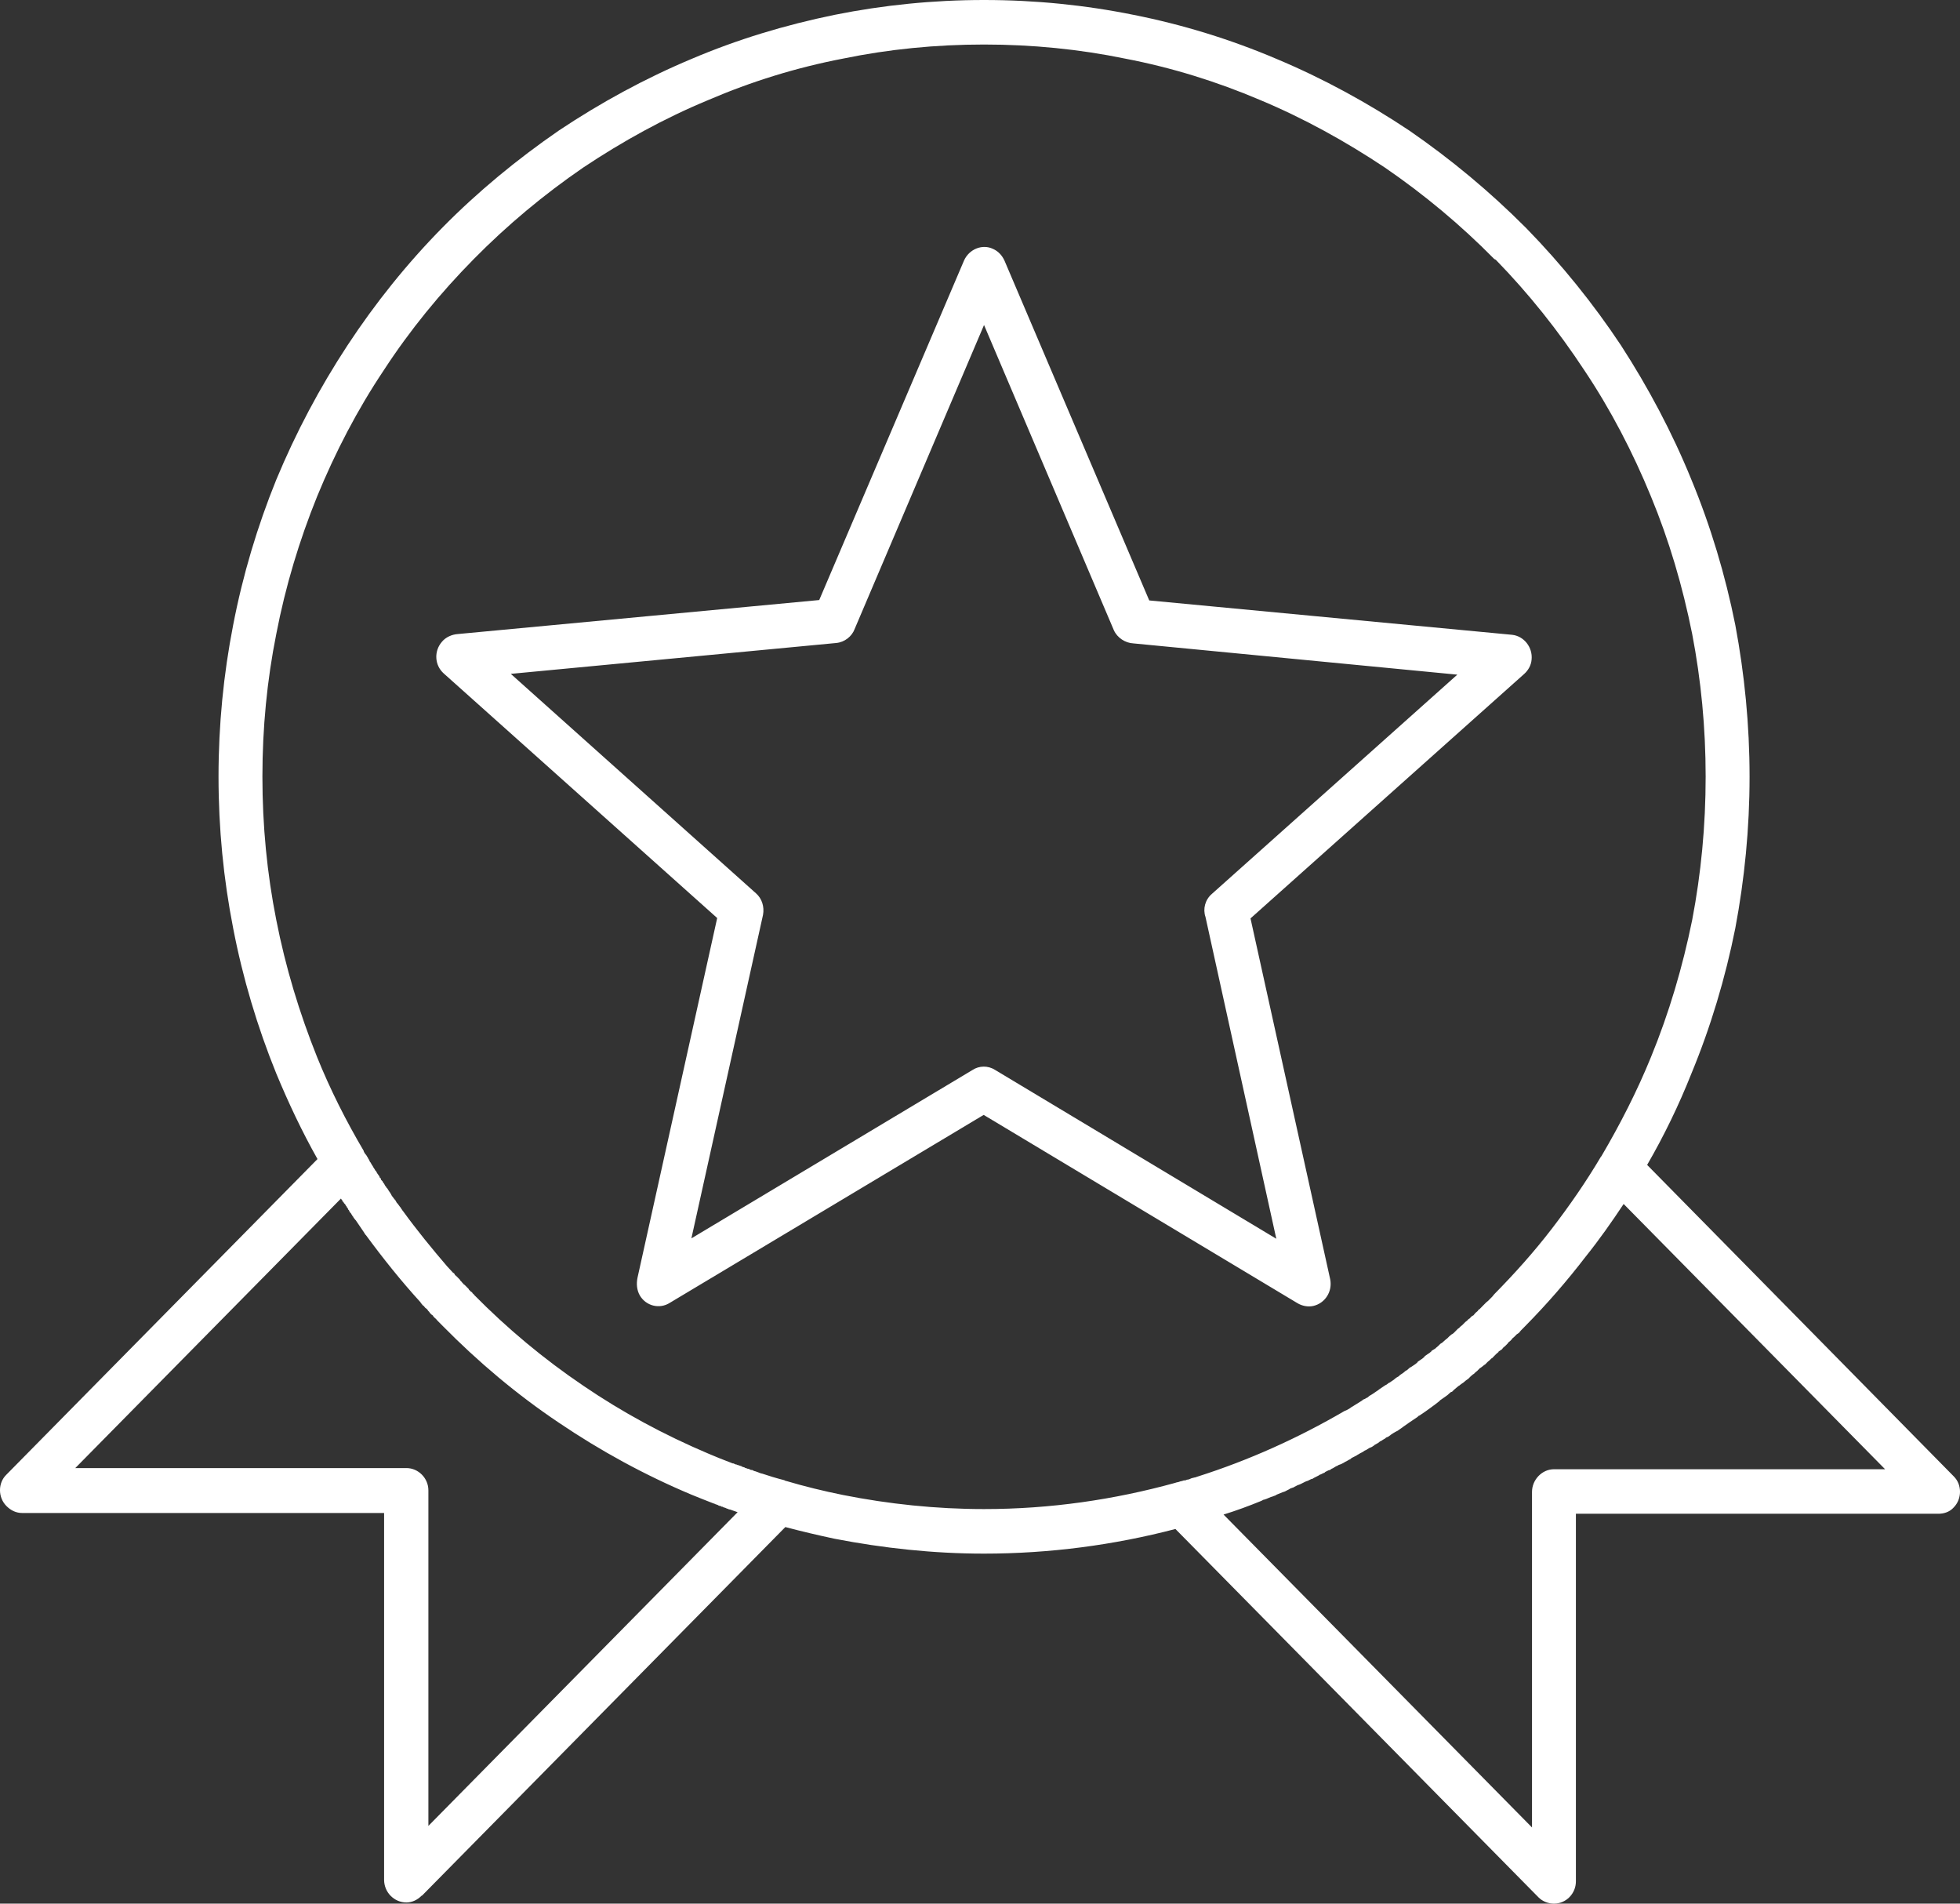 <?xml version="1.0" encoding="UTF-8"?>
<svg width="69px" height="67px" viewBox="0 0 69 67" version="1.1" xmlns="http://www.w3.org/2000/svg" xmlns:xlink="http://www.w3.org/1999/xlink">
    <rect x="0" y="0" width="69" height="67" fill="#333333" stroke="none"/>
    <!-- Generator: Sketch 53.2 (72643) - https://sketchapp.com -->
    <title>target_icon_3</title>
    <desc>Created with Sketch.</desc>
    <g id="Page-1" stroke="none" stroke-width="1" fill="none" fill-rule="evenodd">
        <g id="13_Company_Organization" transform="translate(-1203, -1351)" fill="#FFFFFF">
            <g id="contents" transform="translate(391, 605)">
                <g id="Group-2-Copy-2" transform="translate(778, 715)">
                    <path d="M84.394,80.525 C84.245,80.635 84.11,80.731 83.961,80.827 L83.947,80.827 L83.906,80.868 L83.866,80.896 C83.703,81.006 83.554,81.102 83.405,81.212 L83.351,81.253 L83.31,81.281 L83.229,81.336 L83.215,81.35 L83.134,81.391 L83.039,81.446 L82.957,81.501 L82.944,81.515 L82.863,81.57 L82.795,81.597 L82.768,81.625 L82.673,81.68 L82.659,81.693 L82.578,81.735 L82.51,81.79 L82.483,81.803 L82.388,81.858 L82.375,81.872 L82.293,81.927 L82.225,81.955 L82.198,81.968 L82.131,82.01 L82.09,82.037 L82.049,82.051 L81.968,82.106 L81.941,82.12 L81.887,82.147 L81.819,82.188 L81.792,82.202 L81.751,82.23 L81.67,82.271 L81.643,82.285 L81.588,82.312 L81.521,82.367 L81.507,82.367 L81.439,82.408 L81.358,82.45 L81.358,82.45 L81.29,82.491 L81.209,82.532 L81.127,82.56 L81.06,82.601 L81.046,82.601 L80.978,82.642 L80.911,82.683 L80.897,82.683 L80.816,82.738 L80.761,82.752 L80.734,82.766 L80.653,82.807 L80.626,82.835 L80.585,82.848 L80.504,82.89 L80.463,82.903 L80.422,82.931 L80.341,82.972 L80.314,82.986 L80.26,83.013 L80.192,83.055 L80.165,83.055 L80.111,83.082 L80.029,83.123 L80.016,83.123 L79.948,83.151 L79.867,83.192 L79.785,83.233 L79.718,83.261 L79.704,83.261 L79.623,83.302 L79.568,83.33 L79.555,83.343 L79.474,83.371 L79.406,83.398 L79.392,83.412 L79.311,83.453 L79.23,83.495 L79.148,83.522 L78.945,83.605 L78.904,83.632 L78.823,83.66 L78.796,83.673 L78.742,83.687 L78.579,83.756 L78.498,83.783 L78.484,83.783 L78.403,83.825 C77.969,84.003 77.522,84.168 77.074,84.306 L87.933,95.319 L87.933,83.508 C87.933,83.082 88.285,82.711 88.705,82.711 L100.363,82.711 L91.159,73.375 C90.739,74.008 90.305,74.626 89.83,75.218 C89.166,76.084 88.461,76.895 87.702,77.665 L87.621,77.747 L87.58,77.789 L87.539,77.83 L87.472,77.912 L87.39,77.967 L87.35,78.009 L87.309,78.05 L87.228,78.119 L87.228,78.132 L87.16,78.201 L87.106,78.242 L87.078,78.284 L86.997,78.366 L86.916,78.435 L86.875,78.49 L86.834,78.517 L86.753,78.572 L86.753,78.586 L86.672,78.655 L86.631,78.696 L86.604,78.724 L86.523,78.806 L86.509,78.806 L86.441,78.875 L86.374,78.93 L86.36,78.944 L86.279,79.026 L86.252,79.04 L86.184,79.095 L86.13,79.136 L86.102,79.15 L86.021,79.232 L86.008,79.246 L85.94,79.301 L85.886,79.356 L85.858,79.37 L85.777,79.439 L85.75,79.466 L85.696,79.521 L85.601,79.59 L85.52,79.659 L85.438,79.714 L85.37,79.769 L85.343,79.782 L85.262,79.851 L85.181,79.92 L85.113,79.989 L85.086,79.989 L85.004,80.057 L84.977,80.085 L84.923,80.126 L84.747,80.25 L84.706,80.277 L84.666,80.318 L84.489,80.456 L84.449,80.483 L84.394,80.525 Z M63.437,53.631 L51.982,54.717 L60.617,62.444 C60.821,62.623 60.915,62.912 60.861,63.201 L58.34,74.585 L68.236,68.659 C68.466,68.508 68.778,68.494 69.035,68.659 L78.931,74.599 L76.437,63.269 C76.342,62.994 76.423,62.664 76.667,62.458 L85.303,54.745 L73.902,53.645 C73.617,53.631 73.333,53.452 73.211,53.178 L68.642,42.439 L64.088,53.136 C63.993,53.397 63.735,53.604 63.437,53.631 L63.437,53.631 Z M50.125,53.315 C49.908,53.329 49.691,53.425 49.556,53.59 C49.271,53.92 49.298,54.415 49.623,54.704 L59.248,63.311 L56.442,75.974 C56.401,76.18 56.415,76.4 56.523,76.592 C56.74,76.964 57.215,77.087 57.581,76.854 L68.629,70.24 L79.677,76.867 L79.677,76.867 C79.84,76.964 80.043,77.005 80.233,76.964 C80.653,76.867 80.911,76.455 80.829,76.029 L78.023,63.324 L87.661,54.717 C87.797,54.594 87.905,54.415 87.919,54.209 C87.96,53.782 87.648,53.384 87.228,53.342 L74.458,52.133 L69.361,40.171 L69.361,40.171 C69.279,39.992 69.144,39.841 68.954,39.758 C68.575,39.58 68.114,39.772 67.937,40.171 L62.84,52.119 L50.125,53.315 Z M58.936,82.161 C59.194,82.271 59.465,82.381 59.722,82.477 L59.75,82.491 L59.763,82.491 L59.79,82.505 L59.817,82.505 L59.912,82.546 L59.939,82.546 L59.953,82.56 L59.98,82.56 L59.994,82.573 L60.007,82.573 L60.021,82.573 L60.034,82.587 L60.061,82.587 L60.075,82.601 L60.102,82.601 L60.116,82.615 L60.129,82.628 L60.143,82.628 L60.156,82.628 L60.183,82.642 L60.197,82.642 L60.224,82.656 L60.238,82.67 L60.265,82.67 L60.292,82.683 L60.292,82.683 L60.305,82.683 L60.319,82.697 L60.346,82.697 L60.373,82.697 L60.373,82.711 L60.387,82.711 L60.4,82.725 L60.414,82.725 L60.441,82.738 L60.468,82.738 L60.482,82.738 L60.509,82.752 L60.509,82.752 L60.522,82.766 L60.549,82.766 L60.563,82.78 L60.59,82.78 L60.604,82.793 L60.631,82.793 L60.644,82.807 L60.658,82.807 L60.671,82.807 L60.685,82.821 L60.699,82.821 L60.726,82.835 L60.807,82.862 L60.821,82.862 C61.065,82.945 61.336,83.027 61.607,83.096 L61.661,83.123 L61.675,83.123 L61.675,83.123 C62.325,83.316 63.003,83.481 63.681,83.618 C65.28,83.935 66.948,84.113 68.642,84.113 C70.974,84.113 73.224,83.783 75.366,83.192 C75.393,83.178 75.42,83.178 75.461,83.165 L75.475,83.165 L75.556,83.137 L75.624,83.123 L75.651,83.11 L75.759,83.096 L75.773,83.082 L75.854,83.068 L75.949,83.027 L76.057,83 L76.071,83 L76.152,82.972 C77.969,82.395 79.704,81.611 81.331,80.662 L81.426,80.621 L81.521,80.566 L81.575,80.525 L81.602,80.511 L81.954,80.291 L81.981,80.263 L82.049,80.236 L82.117,80.195 L82.131,80.195 L82.212,80.126 L82.239,80.112 L82.307,80.071 L82.388,80.016 L82.388,80.016 L82.469,79.961 L82.51,79.934 L82.564,79.892 L82.646,79.837 L82.646,79.837 L82.727,79.782 L82.768,79.755 L82.822,79.727 L82.89,79.672 L82.903,79.672 L82.985,79.617 L83.025,79.59 L83.066,79.562 L83.147,79.494 L83.242,79.439 L83.283,79.397 L83.323,79.37 L83.405,79.315 L83.486,79.246 L83.54,79.219 L83.567,79.191 L83.649,79.122 L83.662,79.122 L83.744,79.067 L83.784,79.04 L83.825,79.012 L83.906,78.944 L83.906,78.93 L83.988,78.875 L84.028,78.847 L84.069,78.82 L84.15,78.751 L84.15,78.737 L84.286,78.641 L84.313,78.627 L84.394,78.559 L84.394,78.545 L84.462,78.504 L84.53,78.462 L84.557,78.435 L84.638,78.366 L84.652,78.352 L84.706,78.297 L84.774,78.256 L84.788,78.242 L84.896,78.146 L84.95,78.105 L85.004,78.05 L85.018,78.036 L85.099,77.967 L85.126,77.954 L85.181,77.912 L85.235,77.857 L85.248,77.844 L85.33,77.761 L85.357,77.747 L85.411,77.692 L85.479,77.637 L85.56,77.555 L85.587,77.527 L85.642,77.486 L85.709,77.417 L85.723,77.417 L85.791,77.349 L85.818,77.321 L85.872,77.294 L85.94,77.211 L85.94,77.211 L86.021,77.142 L86.048,77.101 L86.089,77.074 L86.157,77.005 L86.17,76.991 L86.238,76.922 L86.279,76.881 L86.319,76.84 L86.387,76.785 L86.387,76.785 L86.455,76.716 L86.496,76.675 L86.536,76.634 L86.604,76.551 C87.322,75.822 88,75.066 88.624,74.255 C89.247,73.444 89.83,72.605 90.359,71.711 L90.373,71.698 C91.037,70.57 91.633,69.402 92.121,68.205 C92.758,66.652 93.233,65.043 93.572,63.379 C93.884,61.743 94.046,60.066 94.046,58.333 C94.046,56.615 93.884,54.937 93.572,53.315 C93.233,51.624 92.758,50.015 92.121,48.475 C91.484,46.922 90.698,45.409 89.776,44.034 C88.854,42.632 87.811,41.326 86.658,40.143 L86.604,40.116 C85.425,38.92 84.137,37.847 82.754,36.898 C81.371,35.977 79.907,35.166 78.362,34.52 C76.844,33.874 75.258,33.379 73.604,33.062 C72.004,32.732 70.337,32.567 68.642,32.567 C66.948,32.567 65.28,32.732 63.681,33.062 C62.027,33.379 60.441,33.874 58.936,34.52 C57.377,35.166 55.913,35.977 54.531,36.898 C53.148,37.847 51.86,38.92 50.681,40.116 L50.681,40.116 C49.501,41.312 48.43,42.618 47.509,44.034 C46.587,45.409 45.8,46.922 45.163,48.475 C44.54,50.015 44.052,51.624 43.726,53.315 C43.401,54.937 43.238,56.615 43.238,58.333 C43.238,60.066 43.401,61.743 43.726,63.379 C44.052,65.043 44.54,66.652 45.163,68.205 C45.624,69.347 46.18,70.447 46.804,71.505 L46.804,71.519 L46.831,71.574 L46.844,71.588 L46.858,71.615 L46.885,71.643 L46.912,71.684 L46.926,71.711 L46.939,71.725 L46.966,71.78 L46.993,71.821 L47.007,71.849 L47.007,71.863 L47.034,71.904 L47.048,71.918 L47.061,71.945 L47.088,71.986 L47.088,72 L47.115,72.028 L47.129,72.055 L47.143,72.083 L47.17,72.124 L47.197,72.165 L47.21,72.193 L47.224,72.206 L47.251,72.234 L47.251,72.248 L47.278,72.289 L47.292,72.316 L47.305,72.33 L47.332,72.371 L47.346,72.385 L47.359,72.413 L47.373,72.454 L47.387,72.454 L47.414,72.495 L47.414,72.523 L47.427,72.536 L47.468,72.578 L47.495,72.633 L47.509,72.646 L47.522,72.66 L47.549,72.715 L47.576,72.756 L47.603,72.784 L47.603,72.798 L47.631,72.825 L47.644,72.839 L47.658,72.866 L47.685,72.908 L47.685,72.908 L47.712,72.949 L47.725,72.963 L47.739,72.99 L47.766,73.031 L47.793,73.086 L47.888,73.21 L47.915,73.238 L47.969,73.334 L47.997,73.361 L48.078,73.471 L48.091,73.485 L48.173,73.609 L48.186,73.623 C48.674,74.296 49.203,74.943 49.745,75.575 L49.759,75.589 L49.949,75.795 L49.976,75.809 L49.989,75.822 L50.016,75.864 L50.016,75.877 L50.057,75.905 L50.084,75.932 L50.193,76.042 L50.193,76.056 L50.22,76.084 L50.247,76.111 L50.26,76.125 L50.288,76.166 L50.301,76.166 L50.328,76.207 L50.355,76.221 L50.369,76.235 L50.396,76.262 L50.41,76.276 L50.437,76.304 L50.464,76.331 L50.464,76.331 L50.504,76.372 L50.504,76.386 L50.532,76.414 L50.559,76.441 L50.572,76.455 L50.613,76.482 L50.626,76.496 L50.64,76.524 L50.681,76.551 L50.681,76.565 L50.681,76.565 C51.86,77.761 53.148,78.834 54.531,79.769 C55.9,80.703 57.377,81.501 58.936,82.161 L58.936,82.161 Z M59.695,84.127 L59.668,84.127 L59.641,84.113 L59.614,84.1 L59.6,84.1 L59.573,84.086 L59.56,84.086 L59.546,84.072 L59.533,84.072 L59.506,84.058 L59.492,84.058 L59.478,84.058 L59.465,84.045 L59.438,84.031 L59.411,84.031 L59.411,84.031 L59.384,84.017 L59.37,84.003 L59.343,84.003 L59.329,84.003 L59.316,83.99 L59.302,83.99 L59.275,83.976 L59.262,83.962 L59.234,83.962 L59.221,83.948 L59.194,83.948 L59.18,83.935 L59.099,83.907 C58.841,83.811 58.584,83.701 58.34,83.605 C56.7,82.917 55.141,82.065 53.677,81.075 C52.199,80.085 50.83,78.93 49.583,77.665 L49.556,77.637 L49.528,77.61 L49.515,77.596 L49.474,77.555 L49.461,77.541 L49.433,77.514 L49.406,77.486 L49.393,77.472 L49.366,77.445 L49.352,77.417 L49.325,77.404 L49.298,77.376 L49.298,77.376 L49.257,77.335 L49.244,77.307 L49.23,77.294 L49.189,77.266 L49.176,77.252 L49.149,77.225 L49.122,77.197 L49.122,77.184 L49.081,77.142 L49.067,77.129 L49.054,77.101 L49.013,77.06 L48.973,77.032 L48.905,76.95 L48.891,76.95 L48.823,76.867 L48.796,76.826 L48.796,76.826 C48.119,76.084 47.481,75.286 46.885,74.475 L46.858,74.448 L46.844,74.42 L46.831,74.406 L46.817,74.379 C46.722,74.241 46.627,74.104 46.546,73.98 L46.519,73.939 L46.505,73.939 L46.505,73.925 L46.478,73.898 L46.465,73.87 L46.451,73.87 L46.438,73.829 L46.411,73.801 L46.397,73.774 L46.37,73.733 L46.356,73.705 L46.329,73.678 L46.316,73.664 L46.302,73.636 L46.289,73.609 L46.275,73.581 L46.261,73.581 L46.248,73.54 L46.234,73.513 L46.207,73.485 L46.194,73.444 L46.18,73.444 L46.167,73.416 L46.153,73.389 L46.139,73.375 L46.126,73.361 L46.099,73.334 L46.099,73.306 L46.085,73.306 L46.058,73.279 L46.044,73.238 L46.017,73.21 L46.004,73.183 L36.65,82.67 L48.308,82.67 C48.729,82.67 49.081,83.027 49.081,83.453 L49.081,95.264 L59.967,84.223 L59.695,84.127 Z M91.986,72 L102.776,82.958 C103.075,83.247 103.075,83.756 102.776,84.058 C102.627,84.223 102.424,84.278 102.234,84.278 L89.478,84.278 L89.478,97.216 C89.478,97.643 89.139,98 88.705,98 C88.502,98 88.299,97.918 88.163,97.78 L88.149,97.766 L75.38,84.814 C73.224,85.378 70.96,85.681 68.642,85.681 C66.853,85.681 65.091,85.488 63.383,85.158 C62.8,85.034 62.217,84.897 61.647,84.746 L48.864,97.711 L48.837,97.725 C48.701,97.863 48.512,97.959 48.308,97.959 C47.875,97.959 47.522,97.601 47.522,97.161 L47.522,84.251 L34.779,84.251 C34.576,84.251 34.386,84.168 34.224,84.003 C33.925,83.701 33.925,83.192 34.224,82.903 L45.177,71.794 C44.635,70.832 44.16,69.828 43.726,68.783 C43.062,67.147 42.547,65.428 42.208,63.668 C41.869,61.936 41.693,60.162 41.693,58.333 C41.693,56.519 41.869,54.731 42.208,52.999 C42.547,51.239 43.062,49.52 43.726,47.884 C44.418,46.22 45.258,44.639 46.234,43.154 C47.21,41.669 48.335,40.267 49.583,39.002 C50.816,37.751 52.199,36.61 53.677,35.592 C55.141,34.616 56.7,33.764 58.34,33.076 C59.953,32.389 61.634,31.88 63.383,31.522 C65.091,31.179 66.853,31 68.642,31 C70.445,31 72.208,31.179 73.902,31.522 C75.637,31.866 77.332,32.389 78.945,33.076 C80.585,33.764 82.144,34.616 83.608,35.592 C85.086,36.61 86.455,37.751 87.702,39.002 L87.743,39.043 C88.963,40.294 90.088,41.683 91.064,43.154 C92.026,44.639 92.867,46.22 93.545,47.884 C94.222,49.52 94.738,51.239 95.09,52.999 C95.415,54.731 95.592,56.519 95.592,58.333 C95.592,60.162 95.415,61.936 95.09,63.668 C94.738,65.428 94.222,67.147 93.545,68.783 C93.097,69.91 92.582,70.969 91.986,72 L91.986,72 Z" id="target_icon_3"></path>
                </g>
            </g>
        </g>
    </g>
</svg>